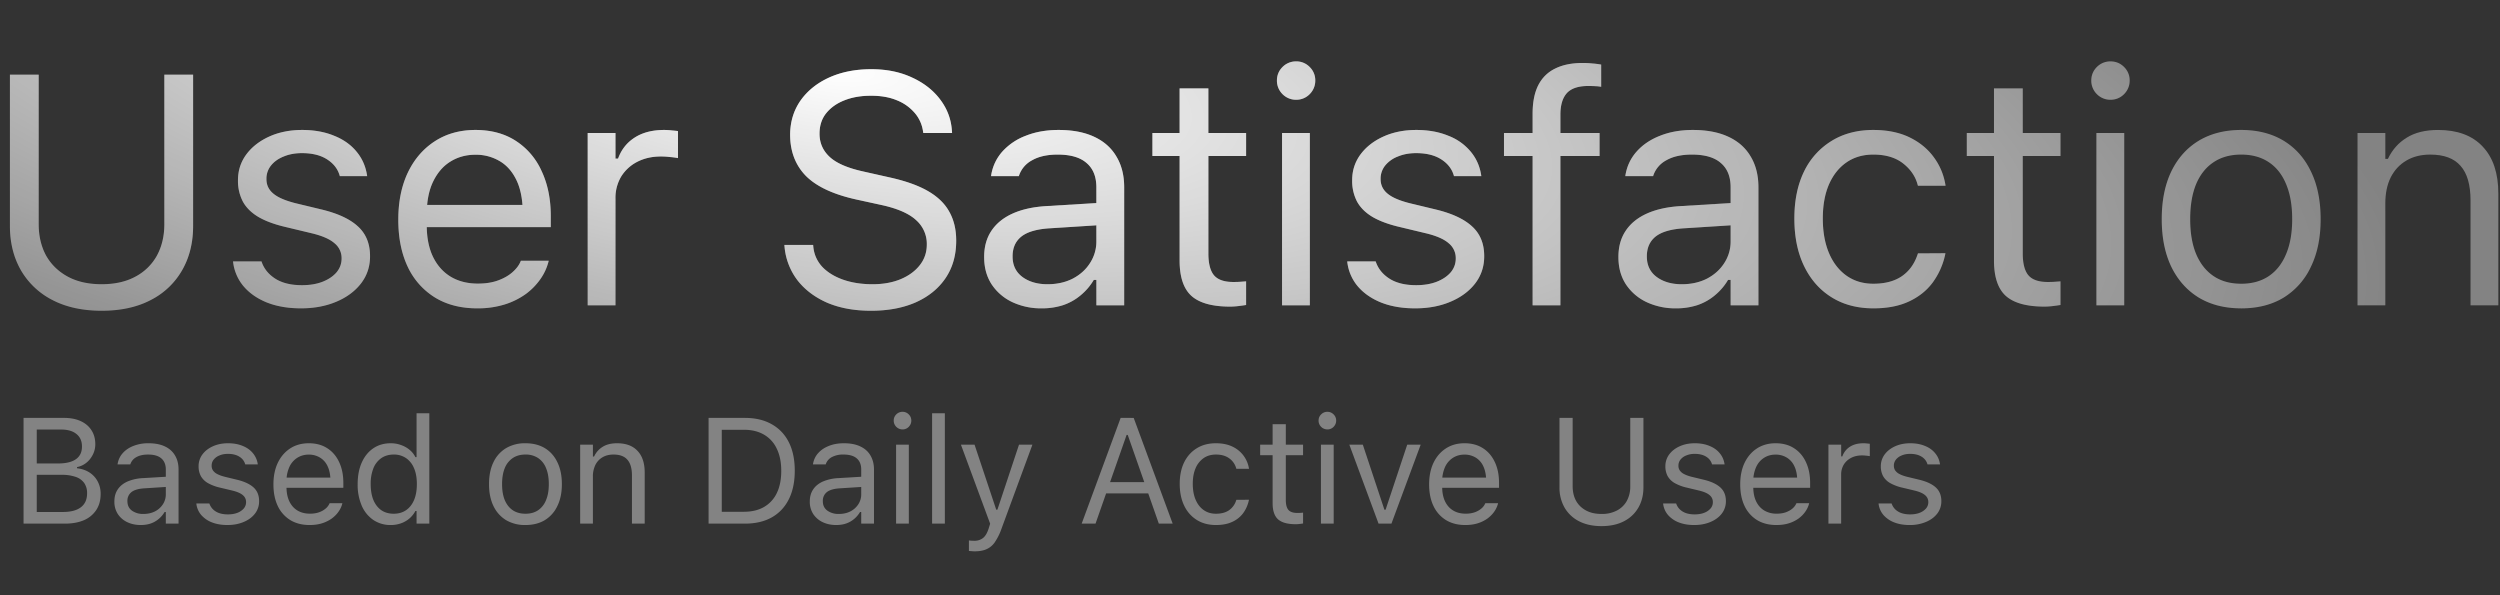 <svg xmlns="http://www.w3.org/2000/svg" width="126" height="30" fill="none"><rect width="100%" height="100%" fill="#333333" stroke="none"/><path fill="#838383" d="M5.125 15.662c-.962 0-1.79-.18-2.482-.54a3.854 3.854 0 0 1-1.587-1.498C.686 12.979.5 12.235.5 11.392v-7.63h1.45v7.533c0 .597.124 1.123.37 1.58.253.45.616.805 1.088 1.063.473.258 1.045.387 1.717.387.67 0 1.24-.13 1.708-.387a2.64 2.64 0 0 0 1.08-1.064c.246-.456.37-.982.37-1.579V3.762h1.45v7.63c0 .843-.185 1.587-.556 2.232a3.8 3.8 0 0 1-1.58 1.498c-.687.36-1.511.54-2.472.54z"/><path fill="url(#a)" d="M5.125 15.662c-.962 0-1.79-.18-2.482-.54a3.854 3.854 0 0 1-1.587-1.498C.686 12.979.5 12.235.5 11.392v-7.63h1.45v7.533c0 .597.124 1.123.37 1.58.253.45.616.805 1.088 1.063.473.258 1.045.387 1.717.387.67 0 1.24-.13 1.708-.387a2.64 2.64 0 0 0 1.08-1.064c.246-.456.37-.982.37-1.579V3.762h1.45v7.63c0 .843-.185 1.587-.556 2.232a3.8 3.8 0 0 1-1.58 1.498c-.687.36-1.511.54-2.472.54z"/><path fill="#838383" d="M15.17 15.541c-.645 0-1.215-.096-1.709-.29-.494-.198-.892-.475-1.192-.83a2.309 2.309 0 0 1-.524-1.248h1.434c.118.36.35.65.693.87.344.22.792.33 1.345.33.393 0 .736-.056 1.032-.17.3-.117.537-.276.709-.474.172-.205.258-.438.258-.701v-.017a.954.954 0 0 0-.355-.749c-.236-.21-.623-.379-1.16-.507l-1.346-.323c-.542-.129-.988-.295-1.337-.5-.35-.209-.607-.464-.774-.764a2.237 2.237 0 0 1-.25-1.08V9.08c0-.484.14-.916.42-1.297.284-.382.671-.682 1.16-.903.489-.22 1.04-.33 1.652-.33.606 0 1.143.097 1.61.29.474.188.852.457 1.137.806.29.349.467.76.532 1.232h-1.378c-.091-.343-.3-.623-.629-.837-.327-.215-.754-.323-1.28-.323-.344 0-.65.057-.919.17-.269.107-.48.257-.636.45a1.047 1.047 0 0 0-.234.677v.016c0 .194.05.366.153.516.102.15.26.282.475.395.215.113.492.212.83.298l1.337.322c.817.199 1.424.484 1.821.854.403.37.605.868.605 1.49v.017c0 .515-.153.972-.46 1.37-.306.392-.722.698-1.248.918-.521.22-1.112.33-1.773.33z"/><path fill="url(#b)" d="M15.17 15.541c-.645 0-1.215-.096-1.709-.29-.494-.198-.892-.475-1.192-.83a2.309 2.309 0 0 1-.524-1.248h1.434c.118.36.35.65.693.87.344.22.792.33 1.345.33.393 0 .736-.056 1.032-.17.3-.117.537-.276.709-.474.172-.205.258-.438.258-.701v-.017a.954.954 0 0 0-.355-.749c-.236-.21-.623-.379-1.16-.507l-1.346-.323c-.542-.129-.988-.295-1.337-.5-.35-.209-.607-.464-.774-.764a2.237 2.237 0 0 1-.25-1.08V9.08c0-.484.14-.916.42-1.297.284-.382.671-.682 1.16-.903.489-.22 1.04-.33 1.652-.33.606 0 1.143.097 1.61.29.474.188.852.457 1.137.806.29.349.467.76.532 1.232h-1.378c-.091-.343-.3-.623-.629-.837-.327-.215-.754-.323-1.28-.323-.344 0-.65.057-.919.17-.269.107-.48.257-.636.45a1.047 1.047 0 0 0-.234.677v.016c0 .194.05.366.153.516.102.15.26.282.475.395.215.113.492.212.83.298l1.337.322c.817.199 1.424.484 1.821.854.403.37.605.868.605 1.49v.017c0 .515-.153.972-.46 1.37-.306.392-.722.698-1.248.918-.521.22-1.112.33-1.773.33z"/><path fill="#838383" d="M24.053 15.541c-.827 0-1.538-.182-2.134-.548a3.628 3.628 0 0 1-1.37-1.546c-.317-.672-.475-1.461-.475-2.37v-.007c0-.897.158-1.684.475-2.36.322-.678.776-1.207 1.361-1.588.586-.381 1.27-.572 2.055-.572.79 0 1.466.183 2.03.548a3.51 3.51 0 0 1 1.305 1.53c.306.65.46 1.408.46 2.273v.547h-6.961v-1.12h6.244l-.693 1.024v-.556c0-.682-.102-1.244-.306-1.684-.205-.44-.487-.768-.846-.983a2.33 2.33 0 0 0-1.241-.33c-.467 0-.886.115-1.257.346-.365.226-.655.562-.87 1.007-.215.446-.322.994-.322 1.644v.556c0 .617.104 1.146.314 1.587.21.435.507.77.894 1.007.387.231.843.347 1.37.347.392 0 .733-.054 1.023-.162.29-.107.529-.244.717-.41.188-.167.32-.336.395-.508l.032-.073h1.402l-.016.065a2.67 2.67 0 0 1-.403.862 3.222 3.222 0 0 1-.733.75 3.74 3.74 0 0 1-1.072.53 4.566 4.566 0 0 1-1.378.194z"/><path fill="url(#c)" d="M24.053 15.541c-.827 0-1.538-.182-2.134-.548a3.628 3.628 0 0 1-1.37-1.546c-.317-.672-.475-1.461-.475-2.37v-.007c0-.897.158-1.684.475-2.36.322-.678.776-1.207 1.361-1.588.586-.381 1.27-.572 2.055-.572.79 0 1.466.183 2.03.548a3.51 3.51 0 0 1 1.305 1.53c.306.65.46 1.408.46 2.273v.547h-6.961v-1.12h6.244l-.693 1.024v-.556c0-.682-.102-1.244-.306-1.684-.205-.44-.487-.768-.846-.983a2.33 2.33 0 0 0-1.241-.33c-.467 0-.886.115-1.257.346-.365.226-.655.562-.87 1.007-.215.446-.322.994-.322 1.644v.556c0 .617.104 1.146.314 1.587.21.435.507.77.894 1.007.387.231.843.347 1.37.347.392 0 .733-.054 1.023-.162.29-.107.529-.244.717-.41.188-.167.32-.336.395-.508l.032-.073h1.402l-.016.065a2.67 2.67 0 0 1-.403.862 3.222 3.222 0 0 1-.733.75 3.74 3.74 0 0 1-1.072.53 4.566 4.566 0 0 1-1.378.194z"/><path fill="#838383" d="M29.619 15.388V6.703h1.401v1.29h.13c.166-.457.448-.812.845-1.064.398-.253.89-.379 1.475-.379.134 0 .266.008.395.024.134.011.236.022.306.032v1.362a4.047 4.047 0 0 0-.427-.056 3.66 3.66 0 0 0-.435-.025c-.446 0-.841.09-1.185.266a2.049 2.049 0 0 0-.814.742 2.09 2.09 0 0 0-.29 1.111v5.382h-1.4z"/><path fill="url(#d)" d="M29.619 15.388V6.703h1.401v1.29h.13c.166-.457.448-.812.845-1.064.398-.253.89-.379 1.475-.379.134 0 .266.008.395.024.134.011.236.022.306.032v1.362a4.047 4.047 0 0 0-.427-.056 3.66 3.66 0 0 0-.435-.025c-.446 0-.841.09-1.185.266a2.049 2.049 0 0 0-.814.742 2.09 2.09 0 0 0-.29 1.111v5.382h-1.4z"/><path fill="#838383" d="M43.899 15.662c-.849 0-1.59-.137-2.224-.41-.628-.28-1.128-.661-1.498-1.145a3.253 3.253 0 0 1-.637-1.676l-.008-.088h1.45l.008.088c.038.387.186.723.444 1.008.263.279.612.496 1.047.652.44.156.94.234 1.498.234.527 0 .994-.083 1.402-.25.414-.172.739-.408.975-.709.237-.3.355-.647.355-1.04v-.007a1.59 1.59 0 0 0-.532-1.217c-.355-.333-.932-.588-1.732-.765l-1.29-.282c-1.165-.258-2.013-.656-2.545-1.193-.526-.542-.79-1.235-.79-2.078v-.008c.006-.645.18-1.214.524-1.708.35-.495.83-.881 1.442-1.16.618-.28 1.327-.42 2.127-.42.773 0 1.458.14 2.054.42.597.273 1.07.644 1.419 1.111.354.468.55.991.588 1.571l.008.113h-1.45l-.017-.105a1.8 1.8 0 0 0-.419-.91 2.302 2.302 0 0 0-.902-.636c-.376-.156-.816-.231-1.321-.226-.484 0-.919.075-1.305.226-.387.15-.696.367-.927.652-.226.28-.338.623-.338 1.031v.008c0 .462.172.852.515 1.169.344.317.91.56 1.7.733l1.29.29c.81.177 1.463.408 1.957.693.494.284.854.633 1.08 1.047.23.408.346.892.346 1.45v.008c0 .725-.177 1.351-.532 1.878-.354.526-.854.934-1.498 1.224-.645.285-1.4.427-2.264.427z"/><path fill="url(#e)" d="M43.899 15.662c-.849 0-1.59-.137-2.224-.41-.628-.28-1.128-.661-1.498-1.145a3.253 3.253 0 0 1-.637-1.676l-.008-.088h1.45l.008.088c.038.387.186.723.444 1.008.263.279.612.496 1.047.652.44.156.94.234 1.498.234.527 0 .994-.083 1.402-.25.414-.172.739-.408.975-.709.237-.3.355-.647.355-1.04v-.007a1.59 1.59 0 0 0-.532-1.217c-.355-.333-.932-.588-1.732-.765l-1.29-.282c-1.165-.258-2.013-.656-2.545-1.193-.526-.542-.79-1.235-.79-2.078v-.008c.006-.645.18-1.214.524-1.708.35-.495.83-.881 1.442-1.16.618-.28 1.327-.42 2.127-.42.773 0 1.458.14 2.054.42.597.273 1.07.644 1.419 1.111.354.468.55.991.588 1.571l.008.113h-1.45l-.017-.105a1.8 1.8 0 0 0-.419-.91 2.302 2.302 0 0 0-.902-.636c-.376-.156-.816-.231-1.321-.226-.484 0-.919.075-1.305.226-.387.15-.696.367-.927.652-.226.28-.338.623-.338 1.031v.008c0 .462.172.852.515 1.169.344.317.91.56 1.7.733l1.29.29c.81.177 1.463.408 1.957.693.494.284.854.633 1.08 1.047.23.408.346.892.346 1.45v.008c0 .725-.177 1.351-.532 1.878-.354.526-.854.934-1.498 1.224-.645.285-1.4.427-2.264.427z"/><path fill="#838383" d="M52.501 15.541a3.41 3.41 0 0 1-1.482-.314 2.554 2.554 0 0 1-1.04-.894c-.252-.387-.378-.844-.378-1.37v-.016c0-.516.124-.956.37-1.321.248-.37.608-.66 1.08-.87.473-.21 1.045-.333 1.716-.371l3.19-.193v1.12l-3.02.193c-.661.037-1.145.174-1.45.41-.302.237-.452.57-.452 1v.016c0 .44.167.784.5 1.031.333.242.752.363 1.257.363.477 0 .902-.094 1.272-.282.371-.194.661-.454.87-.782a1.98 1.98 0 0 0 .323-1.112V9.442c0-.537-.164-.945-.492-1.224-.322-.285-.808-.427-1.458-.427-.52 0-.948.094-1.28.282a1.363 1.363 0 0 0-.67.781l-.008.024h-1.401l.008-.048a2.33 2.33 0 0 1 .563-1.192 3.02 3.02 0 0 1 1.185-.798c.483-.193 1.034-.29 1.651-.29.71 0 1.308.116 1.797.346.494.231.867.564 1.12 1 .258.43.387.945.387 1.546v5.946h-1.402v-1.28h-.13a2.948 2.948 0 0 1-.668.78c-.258.216-.55.38-.878.492a3.45 3.45 0 0 1-1.08.161z"/><path fill="url(#f)" d="M52.501 15.541a3.41 3.41 0 0 1-1.482-.314 2.554 2.554 0 0 1-1.04-.894c-.252-.387-.378-.844-.378-1.37v-.016c0-.516.124-.956.37-1.321.248-.37.608-.66 1.08-.87.473-.21 1.045-.333 1.716-.371l3.19-.193v1.12l-3.02.193c-.661.037-1.145.174-1.45.41-.302.237-.452.57-.452 1v.016c0 .44.167.784.5 1.031.333.242.752.363 1.257.363.477 0 .902-.094 1.272-.282.371-.194.661-.454.87-.782a1.98 1.98 0 0 0 .323-1.112V9.442c0-.537-.164-.945-.492-1.224-.322-.285-.808-.427-1.458-.427-.52 0-.948.094-1.28.282a1.363 1.363 0 0 0-.67.781l-.008.024h-1.401l.008-.048a2.33 2.33 0 0 1 .563-1.192 3.02 3.02 0 0 1 1.185-.798c.483-.193 1.034-.29 1.651-.29.71 0 1.308.116 1.797.346.494.231.867.564 1.12 1 .258.43.387.945.387 1.546v5.946h-1.402v-1.28h-.13a2.948 2.948 0 0 1-.668.78c-.258.216-.55.38-.878.492a3.45 3.45 0 0 1-1.08.161z"/><path fill="#838383" d="M61.99 15.453c-.892 0-1.539-.18-1.942-.54-.397-.36-.596-.954-.596-1.78v-5.27h-1.37v-1.16h1.37V4.455h1.45v2.248h1.902v1.16h-1.901v4.915c0 .51.096.878.29 1.104.193.22.515.33.966.33.124 0 .229-.003.315-.008l.33-.024v1.192c-.134.022-.269.04-.403.056a3.449 3.449 0 0 1-.41.025z"/><path fill="url(#g)" d="M61.99 15.453c-.892 0-1.539-.18-1.942-.54-.397-.36-.596-.954-.596-1.78v-5.27h-1.37v-1.16h1.37V4.455h1.45v2.248h1.902v1.16h-1.901v4.915c0 .51.096.878.29 1.104.193.22.515.33.966.33.124 0 .229-.003.315-.008l.33-.024v1.192c-.134.022-.269.04-.403.056a3.449 3.449 0 0 1-.41.025z"/><path fill="#838383" d="M64.615 15.388V6.703h1.401v8.685h-1.401zm.709-10.36a.95.95 0 0 1-.685-.283.95.95 0 0 1-.282-.684c0-.269.094-.497.282-.685a.95.95 0 0 1 .684-.282.93.93 0 0 1 .685.282.932.932 0 0 1 .282.685.95.95 0 0 1-.282.684.932.932 0 0 1-.684.282z"/><path fill="url(#h)" d="M64.615 15.388V6.703h1.401v8.685h-1.401zm.709-10.36a.95.95 0 0 1-.685-.283.95.95 0 0 1-.282-.684c0-.269.094-.497.282-.685a.95.95 0 0 1 .684-.282.93.93 0 0 1 .685.282.932.932 0 0 1 .282.685.95.95 0 0 1-.282.684.932.932 0 0 1-.684.282z"/><path fill="#838383" d="M71.324 15.541c-.645 0-1.214-.096-1.708-.29-.495-.198-.892-.475-1.193-.83a2.309 2.309 0 0 1-.523-1.248h1.434c.118.36.349.65.693.87.343.22.792.33 1.345.33.392 0 .736-.056 1.031-.17.301-.117.537-.276.71-.474.171-.205.257-.438.257-.701v-.017a.954.954 0 0 0-.354-.749c-.237-.21-.624-.379-1.16-.507l-1.346-.323c-.543-.129-.988-.295-1.338-.5-.349-.209-.606-.464-.773-.764a2.237 2.237 0 0 1-.25-1.08V9.08c0-.484.14-.916.42-1.297.284-.382.67-.682 1.16-.903.488-.22 1.039-.33 1.651-.33.607 0 1.144.097 1.611.29a2.73 2.73 0 0 1 1.136.806c.29.349.468.76.532 1.232h-1.378c-.09-.343-.3-.623-.628-.837-.328-.215-.755-.323-1.281-.323-.344 0-.65.057-.918.17a1.52 1.52 0 0 0-.637.45 1.047 1.047 0 0 0-.234.677v.016c0 .194.052.366.154.516.102.15.26.282.475.395.215.113.491.212.83.298l1.337.322c.816.199 1.423.484 1.82.854.404.37.605.868.605 1.49v.017c0 .515-.153.972-.46 1.37-.305.392-.721.698-1.248.918-.52.22-1.112.33-1.772.33z"/><path fill="url(#i)" d="M71.324 15.541c-.645 0-1.214-.096-1.708-.29-.495-.198-.892-.475-1.193-.83a2.309 2.309 0 0 1-.523-1.248h1.434c.118.36.349.65.693.87.343.22.792.33 1.345.33.392 0 .736-.056 1.031-.17.301-.117.537-.276.71-.474.171-.205.257-.438.257-.701v-.017a.954.954 0 0 0-.354-.749c-.237-.21-.624-.379-1.16-.507l-1.346-.323c-.543-.129-.988-.295-1.338-.5-.349-.209-.606-.464-.773-.764a2.237 2.237 0 0 1-.25-1.08V9.08c0-.484.14-.916.42-1.297.284-.382.67-.682 1.16-.903.488-.22 1.039-.33 1.651-.33.607 0 1.144.097 1.611.29a2.73 2.73 0 0 1 1.136.806c.29.349.468.76.532 1.232h-1.378c-.09-.343-.3-.623-.628-.837-.328-.215-.755-.323-1.281-.323-.344 0-.65.057-.918.17a1.52 1.52 0 0 0-.637.45 1.047 1.047 0 0 0-.234.677v.016c0 .194.052.366.154.516.102.15.26.282.475.395.215.113.491.212.83.298l1.337.322c.816.199 1.423.484 1.82.854.404.37.605.868.605 1.49v.017c0 .515-.153.972-.46 1.37-.305.392-.721.698-1.248.918-.52.22-1.112.33-1.772.33z"/><path fill="#838383" d="M77.243 15.388V7.863h-1.442v-1.16h1.442v-.967c0-.58.094-1.058.282-1.434.194-.381.478-.663.854-.846.376-.188.838-.282 1.386-.282.172 0 .333.008.483.024.156.011.306.03.452.057v1.12a2.202 2.202 0 0 0-.299-.032 7.466 7.466 0 0 0-.354-.009c-.5 0-.86.121-1.08.363-.215.242-.322.602-.322 1.08v.926h1.974v1.16h-1.974v7.525h-1.402z"/><path fill="url(#j)" d="M77.243 15.388V7.863h-1.442v-1.16h1.442v-.967c0-.58.094-1.058.282-1.434.194-.381.478-.663.854-.846.376-.188.838-.282 1.386-.282.172 0 .333.008.483.024.156.011.306.03.452.057v1.12a2.202 2.202 0 0 0-.299-.032 7.466 7.466 0 0 0-.354-.009c-.5 0-.86.121-1.08.363-.215.242-.322.602-.322 1.08v.926h1.974v1.16h-1.974v7.525h-1.402z"/><path fill="#838383" d="M84.468 15.541a3.41 3.41 0 0 1-1.482-.314 2.554 2.554 0 0 1-1.04-.894c-.252-.387-.378-.844-.378-1.37v-.016c0-.516.123-.956.37-1.321.247-.37.607-.66 1.08-.87.472-.21 1.044-.333 1.716-.371l3.19-.193v1.12l-3.02.193c-.662.037-1.145.174-1.451.41-.3.237-.451.57-.451 1v.016c0 .44.166.784.5 1.031.332.242.751.363 1.256.363.478 0 .902-.094 1.273-.282.37-.194.66-.454.87-.782a1.98 1.98 0 0 0 .322-1.112V9.442c0-.537-.163-.945-.491-1.224-.322-.285-.808-.427-1.458-.427-.521 0-.948.094-1.281.282a1.363 1.363 0 0 0-.669.781l-.008.024h-1.402l.008-.048c.075-.456.263-.854.564-1.192.306-.344.701-.61 1.184-.798.484-.193 1.034-.29 1.652-.29.709 0 1.308.116 1.797.346.494.231.867.564 1.12 1 .257.43.386.945.386 1.546v5.946h-1.402v-1.28h-.129a2.948 2.948 0 0 1-.668.78c-.258.216-.55.38-.878.492a3.45 3.45 0 0 1-1.08.161z"/><path fill="url(#k)" d="M84.468 15.541a3.41 3.41 0 0 1-1.482-.314 2.554 2.554 0 0 1-1.04-.894c-.252-.387-.378-.844-.378-1.37v-.016c0-.516.123-.956.37-1.321.247-.37.607-.66 1.08-.87.472-.21 1.044-.333 1.716-.371l3.19-.193v1.12l-3.02.193c-.662.037-1.145.174-1.451.41-.3.237-.451.57-.451 1v.016c0 .44.166.784.5 1.031.332.242.751.363 1.256.363.478 0 .902-.094 1.273-.282.37-.194.66-.454.87-.782a1.98 1.98 0 0 0 .322-1.112V9.442c0-.537-.163-.945-.491-1.224-.322-.285-.808-.427-1.458-.427-.521 0-.948.094-1.281.282a1.363 1.363 0 0 0-.669.781l-.008.024h-1.402l.008-.048c.075-.456.263-.854.564-1.192.306-.344.701-.61 1.184-.798.484-.193 1.034-.29 1.652-.29.709 0 1.308.116 1.797.346.494.231.867.564 1.12 1 .257.43.386.945.386 1.546v5.946h-1.402v-1.28h-.129a2.948 2.948 0 0 1-.668.78c-.258.216-.55.38-.878.492a3.45 3.45 0 0 1-1.08.161z"/><path fill="#838383" d="M94.424 15.541c-.811 0-1.515-.185-2.11-.556-.597-.37-1.059-.894-1.387-1.57-.327-.677-.491-1.475-.491-2.393v-.017c0-.902.161-1.686.483-2.352a3.662 3.662 0 0 1 1.386-1.547c.596-.37 1.3-.556 2.11-.556.705 0 1.311.124 1.822.37.51.248.918.58 1.224 1 .306.413.502.878.588 1.393l.008.049h-1.393l-.008-.024c-.108-.43-.352-.795-.734-1.096-.38-.3-.883-.451-1.506-.451-.521 0-.972.131-1.354.395-.38.263-.676.636-.886 1.12-.204.477-.306 1.044-.306 1.7v.015c0 .666.105 1.247.314 1.74.21.49.505.868.886 1.137.382.268.83.402 1.346.402.585 0 1.063-.126 1.434-.378.37-.253.637-.62.798-1.104l.016-.048 1.385-.008-.016.088a3.702 3.702 0 0 1-.628 1.394c-.3.403-.698.72-1.192.95-.495.232-1.09.347-1.789.347z"/><path fill="url(#l)" d="M94.424 15.541c-.811 0-1.515-.185-2.11-.556-.597-.37-1.059-.894-1.387-1.57-.327-.677-.491-1.475-.491-2.393v-.017c0-.902.161-1.686.483-2.352a3.662 3.662 0 0 1 1.386-1.547c.596-.37 1.3-.556 2.11-.556.705 0 1.311.124 1.822.37.51.248.918.58 1.224 1 .306.413.502.878.588 1.393l.008.049h-1.393l-.008-.024c-.108-.43-.352-.795-.734-1.096-.38-.3-.883-.451-1.506-.451-.521 0-.972.131-1.354.395-.38.263-.676.636-.886 1.12-.204.477-.306 1.044-.306 1.7v.015c0 .666.105 1.247.314 1.74.21.49.505.868.886 1.137.382.268.83.402 1.346.402.585 0 1.063-.126 1.434-.378.37-.253.637-.62.798-1.104l.016-.048 1.385-.008-.016.088a3.702 3.702 0 0 1-.628 1.394c-.3.403-.698.72-1.192.95-.495.232-1.09.347-1.789.347z"/><path fill="#838383" d="M103.035 15.453c-.892 0-1.539-.18-1.942-.54-.398-.36-.596-.954-.596-1.78v-5.27h-1.37v-1.16h1.37V4.455h1.45v2.248h1.901v1.16h-1.901v4.915c0 .51.097.878.29 1.104.193.22.516.33.967.33.123 0 .228-.003.314-.008l.33-.024v1.192c-.134.022-.268.04-.403.056a3.439 3.439 0 0 1-.41.025z"/><path fill="url(#m)" d="M103.035 15.453c-.892 0-1.539-.18-1.942-.54-.398-.36-.596-.954-.596-1.78v-5.27h-1.37v-1.16h1.37V4.455h1.45v2.248h1.901v1.16h-1.901v4.915c0 .51.097.878.29 1.104.193.22.516.33.967.33.123 0 .228-.003.314-.008l.33-.024v1.192c-.134.022-.268.04-.403.056a3.439 3.439 0 0 1-.41.025z"/><path fill="#838383" d="M105.659 15.388V6.703h1.402v8.685h-1.402zm.709-10.36a.95.95 0 0 1-.685-.283.95.95 0 0 1-.282-.684c0-.269.094-.497.282-.685a.95.95 0 0 1 .685-.282c.268 0 .497.094.685.282a.932.932 0 0 1 .282.685.95.95 0 0 1-.282.684.934.934 0 0 1-.685.282z"/><path fill="url(#n)" d="M105.659 15.388V6.703h1.402v8.685h-1.402zm.709-10.36a.95.95 0 0 1-.685-.283.95.95 0 0 1-.282-.684c0-.269.094-.497.282-.685a.95.95 0 0 1 .685-.282c.268 0 .497.094.685.282a.932.932 0 0 1 .282.685.95.95 0 0 1-.282.684.934.934 0 0 1-.685.282z"/><path fill="#838383" d="M112.956 15.541c-.822 0-1.533-.18-2.135-.54-.596-.365-1.058-.883-1.386-1.554-.322-.672-.483-1.47-.483-2.393v-.016c0-.93.161-1.73.483-2.401.328-.672.79-1.187 1.386-1.547.602-.36 1.313-.54 2.135-.54.827 0 1.539.18 2.135.54.596.36 1.056.875 1.378 1.547.328.671.491 1.471.491 2.4v.017c0 .923-.163 1.721-.491 2.393a3.602 3.602 0 0 1-1.378 1.555c-.596.36-1.308.54-2.135.54zm0-1.24c.548 0 1.013-.13 1.394-.387.381-.258.671-.629.87-1.112.204-.483.306-1.066.306-1.748v-.016c0-.688-.102-1.273-.306-1.757-.199-.483-.489-.851-.87-1.104-.381-.257-.846-.386-1.394-.386-.548 0-1.012.129-1.394.386-.381.253-.674.62-.878 1.104-.199.484-.298 1.07-.298 1.757v.016c0 .682.099 1.265.298 1.748.204.483.497.854.878 1.112.382.258.846.386 1.394.386z"/><path fill="url(#o)" d="M112.956 15.541c-.822 0-1.533-.18-2.135-.54-.596-.365-1.058-.883-1.386-1.554-.322-.672-.483-1.47-.483-2.393v-.016c0-.93.161-1.73.483-2.401.328-.672.79-1.187 1.386-1.547.602-.36 1.313-.54 2.135-.54.827 0 1.539.18 2.135.54.596.36 1.056.875 1.378 1.547.328.671.491 1.471.491 2.4v.017c0 .923-.163 1.721-.491 2.393a3.602 3.602 0 0 1-1.378 1.555c-.596.36-1.308.54-2.135.54zm0-1.24c.548 0 1.013-.13 1.394-.387.381-.258.671-.629.87-1.112.204-.483.306-1.066.306-1.748v-.016c0-.688-.102-1.273-.306-1.757-.199-.483-.489-.851-.87-1.104-.381-.257-.846-.386-1.394-.386-.548 0-1.012.129-1.394.386-.381.253-.674.62-.878 1.104-.199.484-.298 1.07-.298 1.757v.016c0 .682.099 1.265.298 1.748.204.483.497.854.878 1.112.382.258.846.386 1.394.386z"/><path fill="#838383" d="M118.819 15.388V6.703h1.402v1.305h.129c.22-.462.537-.819.951-1.071.413-.258.94-.387 1.579-.387.977 0 1.727.28 2.248.838.526.553.789 1.345.789 2.377v5.623h-1.402v-5.285c0-.784-.166-1.364-.499-1.74-.328-.382-.838-.572-1.531-.572-.462 0-.862.1-1.2.298-.339.199-.602.48-.79.846-.182.365-.274.803-.274 1.313v5.14h-1.402z"/><path fill="url(#p)" d="M118.819 15.388V6.703h1.402v1.305h.129c.22-.462.537-.819.951-1.071.413-.258.94-.387 1.579-.387.977 0 1.727.28 2.248.838.526.553.789 1.345.789 2.377v5.623h-1.402v-5.285c0-.784-.166-1.364-.499-1.74-.328-.382-.838-.572-1.531-.572-.462 0-.862.1-1.2.298-.339.199-.602.48-.79.846-.182.365-.274.803-.274 1.313v5.14h-1.402z"/><path fill="#838383" d="M1.52 26.39v-.586h1.647c.401 0 .705-.08.912-.24.207-.16.31-.393.31-.698v-.008a.877.877 0 0 0-.144-.513.86.86 0 0 0-.432-.31 2.095 2.095 0 0 0-.709-.104H1.52v-.572h1.396c.403 0 .706-.071.908-.214.204-.143.307-.354.307-.635v-.008c0-.27-.093-.48-.277-.627-.183-.15-.439-.226-.768-.226H1.52v-.587h1.706c.327 0 .608.054.842.163.236.108.417.262.543.461.128.197.192.431.192.702v.007c0 .185-.042.359-.126.521-.081.162-.19.3-.329.41-.137.11-.293.182-.465.214v.06c.244.029.454.101.632.217.177.116.313.266.41.45a1.3 1.3 0 0 1 .147.625v.007c0 .31-.072.577-.218.801a1.388 1.388 0 0 1-.616.514c-.269.118-.592.177-.972.177H1.52zm-.333 0v-5.328h.665v5.329h-.665zm5.907.071c-.251 0-.478-.048-.68-.144a1.171 1.171 0 0 1-.476-.41 1.123 1.123 0 0 1-.173-.628v-.007c0-.236.056-.438.17-.606.113-.17.278-.302.494-.399a2.25 2.25 0 0 1 .787-.17l1.462-.088v.513l-1.385.089c-.302.017-.524.08-.664.188a.549.549 0 0 0-.207.458v.008c0 .201.076.359.229.472a.951.951 0 0 0 .576.166c.219 0 .413-.043.583-.129a1.03 1.03 0 0 0 .4-.358.909.909 0 0 0 .147-.51v-1.24c0-.247-.075-.434-.225-.562-.148-.13-.37-.195-.669-.195-.239 0-.434.043-.587.129a.625.625 0 0 0-.306.358l-.004.011h-.643l.004-.022c.035-.21.12-.391.259-.547.14-.157.32-.279.542-.365a2.02 2.02 0 0 1 .757-.133c.325 0 .6.053.824.159.226.106.397.258.513.458.118.197.177.433.177.709v2.725h-.642v-.587h-.06c-.083.14-.185.26-.306.358a1.268 1.268 0 0 1-.402.225c-.15.05-.315.074-.495.074zm4.37 0c-.295 0-.556-.044-.783-.133a1.371 1.371 0 0 1-.546-.38 1.058 1.058 0 0 1-.24-.573h.657a.74.74 0 0 0 .318.4c.157.1.363.15.616.15.18 0 .338-.025.473-.077a.813.813 0 0 0 .325-.218.484.484 0 0 0 .118-.321V25.3a.437.437 0 0 0-.162-.343c-.109-.096-.286-.173-.532-.233l-.617-.147a2.253 2.253 0 0 1-.613-.23.95.95 0 0 1-.354-.35 1.02 1.02 0 0 1-.115-.495V23.5a.98.98 0 0 1 .192-.595c.13-.175.308-.313.532-.414.224-.1.476-.151.757-.151.278 0 .524.044.739.133.216.086.39.21.52.37a1.1 1.1 0 0 1 .244.564h-.632a.651.651 0 0 0-.288-.384c-.15-.098-.345-.148-.587-.148-.157 0-.298.026-.42.078a.697.697 0 0 0-.292.207.48.48 0 0 0-.107.31v.007a.41.41 0 0 0 .07.237.58.58 0 0 0 .218.18c.098.052.225.098.38.137l.613.148c.374.091.652.222.835.391.184.17.276.398.276.683v.008a1 1 0 0 1-.21.628c-.14.18-.331.32-.572.42-.24.101-.51.152-.813.152zm4.142 0c-.38 0-.706-.084-.979-.251a1.663 1.663 0 0 1-.628-.71c-.145-.307-.218-.669-.218-1.085v-.003c0-.412.073-.772.218-1.082.148-.31.356-.553.624-.728.269-.175.583-.262.942-.262.362 0 .672.084.93.251.261.168.46.401.599.702.14.298.21.645.21 1.041v.251h-3.19v-.513h2.861l-.317.469v-.255c0-.313-.047-.57-.14-.772a.99.99 0 0 0-.388-.45 1.067 1.067 0 0 0-.569-.152c-.214 0-.406.053-.576.16a1.07 1.07 0 0 0-.399.46 1.726 1.726 0 0 0-.147.754v.255c0 .283.048.525.144.727.096.2.232.354.41.462.177.106.386.159.627.159.18 0 .336-.025.47-.074a1.03 1.03 0 0 0 .328-.189.689.689 0 0 0 .18-.232l.016-.033h.642l-.007.03a1.225 1.225 0 0 1-.185.394c-.086.126-.198.24-.336.344a1.724 1.724 0 0 1-.491.243c-.187.06-.398.089-.631.089zm4.089 0a1.53 1.53 0 0 1-.879-.255 1.659 1.659 0 0 1-.583-.716 2.652 2.652 0 0 1-.207-1.086v-.007c0-.416.07-.778.207-1.086.138-.308.331-.546.58-.716.25-.17.545-.255.882-.255.182 0 .354.03.514.089.162.056.306.136.432.24.125.103.224.226.295.369h.059V20.83h.643v5.56h-.643v-.634h-.059a1.362 1.362 0 0 1-.306.38 1.366 1.366 0 0 1-.421.24 1.505 1.505 0 0 1-.514.085zm.148-.569c.241 0 .45-.06.624-.18.175-.121.309-.292.402-.514.094-.224.14-.489.14-.794v-.007c0-.308-.046-.573-.14-.794a1.145 1.145 0 0 0-.402-.513 1.072 1.072 0 0 0-.624-.181c-.241 0-.45.06-.624.18a1.132 1.132 0 0 0-.399.51 2.094 2.094 0 0 0-.137.798v.007c0 .308.046.574.137.798.094.221.227.392.399.513.175.118.383.177.624.177zm6.639.569a1.87 1.87 0 0 1-.978-.247 1.673 1.673 0 0 1-.635-.713c-.148-.308-.222-.673-.222-1.097v-.007c0-.426.074-.793.222-1.1a1.65 1.65 0 0 1 .635-.71 1.87 1.87 0 0 1 .978-.247c.38 0 .706.082.979.247.273.165.484.402.631.71.15.307.226.674.226 1.1v.007c0 .424-.075.79-.226 1.097a1.65 1.65 0 0 1-.631.713c-.273.165-.6.247-.979.247zm0-.569c.252 0 .465-.059.64-.177a1.1 1.1 0 0 0 .398-.51c.094-.221.14-.488.14-.8v-.008c0-.315-.046-.584-.14-.805a1.077 1.077 0 0 0-.399-.506 1.114 1.114 0 0 0-.639-.177c-.25 0-.464.059-.638.177a1.099 1.099 0 0 0-.403.506c-.091.221-.136.49-.136.805v.007c0 .313.045.58.136.802.094.221.228.39.403.51.174.117.387.176.638.176zm2.758.498v-3.98h.642v.598h.059c.1-.211.246-.375.435-.49.19-.119.431-.178.724-.178.448 0 .792.128 1.03.384.242.254.362.617.362 1.09v2.577h-.642v-2.423c0-.359-.077-.625-.23-.797-.15-.175-.383-.262-.7-.262-.213 0-.396.045-.551.136a.934.934 0 0 0-.362.388 1.333 1.333 0 0 0-.125.602v2.356h-.643zm6.472 0v-5.328h1.828c.527 0 .977.106 1.352.318.376.21.664.512.864.908.2.397.299.874.299 1.433v.007c0 .56-.1 1.038-.3 1.437-.199.396-.485.7-.86.912-.374.21-.826.314-1.355.314h-1.828zm.665-.597h1.119c.396 0 .735-.082 1.015-.244a1.59 1.59 0 0 0 .643-.705c.148-.308.221-.677.221-1.108v-.008c0-.433-.075-.803-.225-1.111a1.58 1.58 0 0 0-.642-.709c-.28-.165-.618-.247-1.012-.247h-1.119v4.132zm5.766.668c-.25 0-.477-.048-.68-.144a1.17 1.17 0 0 1-.476-.41 1.123 1.123 0 0 1-.173-.628v-.007c0-.236.056-.438.17-.606.113-.17.278-.302.494-.399a2.25 2.25 0 0 1 .787-.17l1.462-.088v.513l-1.384.089c-.303.017-.525.08-.665.188a.549.549 0 0 0-.207.458v.008c0 .201.076.359.23.472a.95.95 0 0 0 .575.166c.22 0 .414-.043.583-.129a1.03 1.03 0 0 0 .4-.358.909.909 0 0 0 .147-.51v-1.24c0-.247-.075-.434-.225-.562-.148-.13-.37-.195-.669-.195a1.19 1.19 0 0 0-.587.129.625.625 0 0 0-.306.358l-.004.011h-.642l.003-.022c.035-.21.12-.391.259-.547.14-.157.321-.279.543-.365.221-.089.474-.133.757-.133.325 0 .599.053.823.159.227.106.398.258.513.458.118.197.178.433.178.709v2.725h-.643v-.587h-.059c-.084.14-.186.26-.306.358a1.27 1.27 0 0 1-.403.225c-.15.05-.315.074-.495.074zm3.019-.071v-3.98h.642v3.98h-.642zm.325-4.748a.435.435 0 0 1-.314-.13.435.435 0 0 1-.13-.313c0-.123.044-.228.13-.314a.435.435 0 0 1 .314-.13c.123 0 .228.044.314.13.086.086.129.19.129.314 0 .12-.043.225-.13.314a.427.427 0 0 1-.313.13zm1.49 4.748v-5.56h.643v5.56h-.643zm2.14 1.397a1.46 1.46 0 0 1-.14-.008 1.22 1.22 0 0 1-.144-.014v-.529a.817.817 0 0 0 .129.015c.047.003.092.004.136.004a.689.689 0 0 0 .447-.14c.118-.094.213-.255.285-.484l.073-.236-1.473-3.985h.687l1.226 3.678-.255-.402h.303l-.255.402 1.222-3.678h.676l-1.554 4.224a2.918 2.918 0 0 1-.344.698.985.985 0 0 1-.425.351c-.16.07-.358.104-.594.104zm5.399-1.397 1.964-5.328h.51v.86h-.21l-1.566 4.469h-.698zm.89-1.524.206-.565h2.408l.207.565h-2.821zm2.998 1.525-1.566-4.468v-.86h.3l1.964 5.328h-.698zm2.882.07c-.372 0-.694-.085-.967-.255a1.695 1.695 0 0 1-.635-.72c-.15-.31-.226-.676-.226-1.097v-.007c0-.414.074-.773.222-1.078.15-.305.362-.542.635-.71.273-.17.596-.254.968-.254.322 0 .6.057.834.17a1.476 1.476 0 0 1 .83 1.097l.005.022h-.64l-.003-.011a.912.912 0 0 0-.336-.503c-.175-.137-.405-.206-.69-.206-.24 0-.446.06-.62.18a1.17 1.17 0 0 0-.407.514c-.094.219-.14.479-.14.779v.007c0 .306.048.572.144.798.096.224.231.398.406.52.175.124.38.185.617.185.268 0 .487-.058.657-.173a.955.955 0 0 0 .365-.506l.008-.022.635-.004-.008.04c-.054.24-.15.452-.287.64a1.41 1.41 0 0 1-.547.435c-.227.106-.5.159-.82.159zm4.016-.041c-.409 0-.705-.082-.89-.247-.182-.165-.273-.437-.273-.816v-2.415h-.628v-.532h.628v-1.03h.665v1.03h.87v.532h-.87v2.252c0 .234.044.403.132.506.089.101.237.152.443.152a2.33 2.33 0 0 0 .296-.015v.546c-.062.01-.123.019-.185.026a1.576 1.576 0 0 1-.188.011zm1.272-.03v-3.98h.643v3.98h-.643zm.325-4.748a.435.435 0 0 1-.314-.13.435.435 0 0 1-.129-.313c0-.123.043-.228.13-.314a.435.435 0 0 1 .313-.13c.123 0 .228.044.314.13.086.086.13.19.13.314 0 .12-.044.225-.13.314a.427.427 0 0 1-.314.13zm2.579 4.748-1.473-3.98h.68l1.089 3.28h.059l1.09-3.28h.679l-1.474 3.98h-.65zm4.375.071c-.38 0-.706-.084-.98-.251a1.663 1.663 0 0 1-.627-.71c-.145-.307-.218-.669-.218-1.085v-.003c0-.412.073-.772.218-1.082.148-.31.356-.553.624-.728.269-.175.582-.262.942-.262.362 0 .672.084.93.251.261.168.46.401.599.702.14.298.21.645.21 1.041v.251h-3.19v-.513h2.861l-.317.469v-.255c0-.313-.047-.57-.14-.772a.99.99 0 0 0-.388-.45 1.066 1.066 0 0 0-.569-.152c-.214 0-.406.053-.576.16a1.07 1.07 0 0 0-.399.46 1.727 1.727 0 0 0-.147.754v.255c0 .283.048.525.144.727.096.2.232.354.41.462.177.106.386.159.627.159.18 0 .336-.025.47-.074a1.03 1.03 0 0 0 .328-.189.689.689 0 0 0 .18-.232l.016-.033h.642l-.007.03a1.225 1.225 0 0 1-.185.394c-.086.126-.198.24-.336.344a1.726 1.726 0 0 1-.491.243c-.187.06-.398.089-.631.089zm6.864.055c-.44 0-.82-.082-1.137-.247a1.766 1.766 0 0 1-.727-.687 2.015 2.015 0 0 1-.255-1.023v-3.497h.664v3.453c0 .273.057.514.17.724.116.206.282.369.499.487.216.118.478.177.786.177a1.6 1.6 0 0 0 .783-.177 1.21 1.21 0 0 0 .495-.487 1.5 1.5 0 0 0 .17-.724v-3.453h.664v3.497c0 .387-.084.728-.254 1.023a1.742 1.742 0 0 1-.724.687c-.315.165-.693.247-1.134.247zm4.673-.055c-.295 0-.556-.044-.782-.133a1.371 1.371 0 0 1-.547-.38 1.058 1.058 0 0 1-.24-.573h.657a.74.74 0 0 0 .318.4c.157.1.363.15.616.15.18 0 .338-.025.473-.077a.813.813 0 0 0 .325-.218.484.484 0 0 0 .118-.321V25.3a.437.437 0 0 0-.162-.343c-.108-.096-.286-.173-.532-.233l-.617-.147a2.253 2.253 0 0 1-.613-.23.95.95 0 0 1-.354-.35 1.02 1.02 0 0 1-.115-.495V23.5a.98.98 0 0 1 .192-.595c.13-.175.308-.313.532-.414.224-.1.476-.151.757-.151.278 0 .525.044.739.133.216.086.39.21.52.37.133.16.215.348.244.564h-.631a.651.651 0 0 0-.288-.384c-.15-.098-.346-.148-.588-.148a1.07 1.07 0 0 0-.42.078.697.697 0 0 0-.292.207.48.48 0 0 0-.107.31v.007a.41.41 0 0 0 .07.237.58.58 0 0 0 .218.18c.098.052.225.098.38.137l.613.148c.374.091.652.222.835.391.184.17.276.398.276.683v.008a1 1 0 0 1-.21.628c-.14.18-.331.32-.572.42-.24.101-.51.152-.813.152zm4.142 0c-.38 0-.706-.084-.979-.251a1.663 1.663 0 0 1-.628-.71c-.145-.307-.218-.669-.218-1.085v-.003c0-.412.073-.772.218-1.082.148-.31.356-.553.624-.728.269-.175.583-.262.942-.262.362 0 .672.084.93.251.261.168.46.401.599.702.14.298.21.645.21 1.041v.251h-3.19v-.513h2.862l-.318.469v-.255c0-.313-.047-.57-.14-.772a.99.99 0 0 0-.388-.45 1.067 1.067 0 0 0-.569-.152c-.214 0-.406.053-.576.16a1.07 1.07 0 0 0-.398.46 1.726 1.726 0 0 0-.148.754v.255c0 .283.048.525.144.727.096.2.233.354.41.462a1.2 1.2 0 0 0 .627.159c.18 0 .336-.025.47-.074.132-.05.242-.112.328-.189a.689.689 0 0 0 .181-.232l.015-.033h.642l-.007.03a1.225 1.225 0 0 1-.185.394c-.086.126-.198.24-.336.344a1.724 1.724 0 0 1-.49.243c-.188.06-.398.089-.632.089zm2.62-.071v-3.98h.642v.591h.06a.943.943 0 0 1 .387-.488c.182-.115.407-.173.676-.173.061 0 .122.004.18.011.062.005.109.01.141.015v.624a1.854 1.854 0 0 0-.196-.026 1.674 1.674 0 0 0-.2-.011c-.203 0-.384.04-.542.122a.939.939 0 0 0-.373.34.959.959 0 0 0-.133.51v2.466h-.642zm4.097.071c-.296 0-.557-.044-.783-.133a1.371 1.371 0 0 1-.547-.38 1.058 1.058 0 0 1-.24-.573h.658a.74.74 0 0 0 .317.4c.158.1.363.15.617.15.18 0 .337-.025.472-.077a.813.813 0 0 0 .326-.218.484.484 0 0 0 .118-.321V25.3a.437.437 0 0 0-.163-.343c-.108-.096-.285-.173-.532-.233l-.616-.147a2.253 2.253 0 0 1-.613-.23.95.95 0 0 1-.355-.35 1.02 1.02 0 0 1-.114-.495V23.5a.98.98 0 0 1 .192-.595c.13-.175.308-.313.532-.414.224-.1.476-.151.757-.151.278 0 .524.044.738.133.217.086.39.21.52.37.134.16.215.348.245.564h-.632a.651.651 0 0 0-.288-.384c-.15-.098-.346-.148-.587-.148-.158 0-.298.026-.421.078a.697.697 0 0 0-.292.207.48.48 0 0 0-.107.31v.007c0 .089.024.168.07.237a.58.58 0 0 0 .218.18c.099.052.225.098.38.137l.614.148c.374.091.652.222.834.391.185.17.277.398.277.683v.008a1 1 0 0 1-.21.628c-.14.18-.332.32-.573.42a2.07 2.07 0 0 1-.812.152z"/><defs><radialGradient id="a" cx="0" cy="0" r="1" gradientTransform="matrix(79.741 12 -3.474 23.082 41.763 3.389)" gradientUnits="userSpaceOnUse"><stop stop-color="#fff"/><stop offset="1" stop-color="#fff" stop-opacity="0"/></radialGradient><radialGradient id="b" cx="0" cy="0" r="1" gradientTransform="matrix(79.741 12 -3.474 23.082 41.763 3.389)" gradientUnits="userSpaceOnUse"><stop stop-color="#fff"/><stop offset="1" stop-color="#fff" stop-opacity="0"/></radialGradient><radialGradient id="c" cx="0" cy="0" r="1" gradientTransform="matrix(79.741 12 -3.474 23.082 41.763 3.389)" gradientUnits="userSpaceOnUse"><stop stop-color="#fff"/><stop offset="1" stop-color="#fff" stop-opacity="0"/></radialGradient><radialGradient id="d" cx="0" cy="0" r="1" gradientTransform="matrix(79.741 12 -3.474 23.082 41.763 3.389)" gradientUnits="userSpaceOnUse"><stop stop-color="#fff"/><stop offset="1" stop-color="#fff" stop-opacity="0"/></radialGradient><radialGradient id="e" cx="0" cy="0" r="1" gradientTransform="matrix(79.741 12 -3.474 23.082 41.763 3.389)" gradientUnits="userSpaceOnUse"><stop stop-color="#fff"/><stop offset="1" stop-color="#fff" stop-opacity="0"/></radialGradient><radialGradient id="f" cx="0" cy="0" r="1" gradientTransform="matrix(79.741 12 -3.474 23.082 41.763 3.389)" gradientUnits="userSpaceOnUse"><stop stop-color="#fff"/><stop offset="1" stop-color="#fff" stop-opacity="0"/></radialGradient><radialGradient id="g" cx="0" cy="0" r="1" gradientTransform="matrix(79.741 12 -3.474 23.082 41.763 3.389)" gradientUnits="userSpaceOnUse"><stop stop-color="#fff"/><stop offset="1" stop-color="#fff" stop-opacity="0"/></radialGradient><radialGradient id="h" cx="0" cy="0" r="1" gradientTransform="matrix(79.741 12 -3.474 23.082 41.763 3.389)" gradientUnits="userSpaceOnUse"><stop stop-color="#fff"/><stop offset="1" stop-color="#fff" stop-opacity="0"/></radialGradient><radialGradient id="i" cx="0" cy="0" r="1" gradientTransform="matrix(79.741 12 -3.474 23.082 41.763 3.389)" gradientUnits="userSpaceOnUse"><stop stop-color="#fff"/><stop offset="1" stop-color="#fff" stop-opacity="0"/></radialGradient><radialGradient id="j" cx="0" cy="0" r="1" gradientTransform="matrix(79.741 12 -3.474 23.082 41.763 3.389)" gradientUnits="userSpaceOnUse"><stop stop-color="#fff"/><stop offset="1" stop-color="#fff" stop-opacity="0"/></radialGradient><radialGradient id="k" cx="0" cy="0" r="1" gradientTransform="matrix(79.741 12 -3.474 23.082 41.763 3.389)" gradientUnits="userSpaceOnUse"><stop stop-color="#fff"/><stop offset="1" stop-color="#fff" stop-opacity="0"/></radialGradient><radialGradient id="l" cx="0" cy="0" r="1" gradientTransform="matrix(79.741 12 -3.474 23.082 41.763 3.389)" gradientUnits="userSpaceOnUse"><stop stop-color="#fff"/><stop offset="1" stop-color="#fff" stop-opacity="0"/></radialGradient><radialGradient id="m" cx="0" cy="0" r="1" gradientTransform="matrix(79.741 12 -3.474 23.082 41.763 3.389)" gradientUnits="userSpaceOnUse"><stop stop-color="#fff"/><stop offset="1" stop-color="#fff" stop-opacity="0"/></radialGradient><radialGradient id="n" cx="0" cy="0" r="1" gradientTransform="matrix(79.741 12 -3.474 23.082 41.763 3.389)" gradientUnits="userSpaceOnUse"><stop stop-color="#fff"/><stop offset="1" stop-color="#fff" stop-opacity="0"/></radialGradient><radialGradient id="o" cx="0" cy="0" r="1" gradientTransform="matrix(79.741 12 -3.474 23.082 41.763 3.389)" gradientUnits="userSpaceOnUse"><stop stop-color="#fff"/><stop offset="1" stop-color="#fff" stop-opacity="0"/></radialGradient><radialGradient id="p" cx="0" cy="0" r="1" gradientTransform="matrix(79.741 12 -3.474 23.082 41.763 3.389)" gradientUnits="userSpaceOnUse"><stop stop-color="#fff"/><stop offset="1" stop-color="#fff" stop-opacity="0"/></radialGradient></defs></svg>
